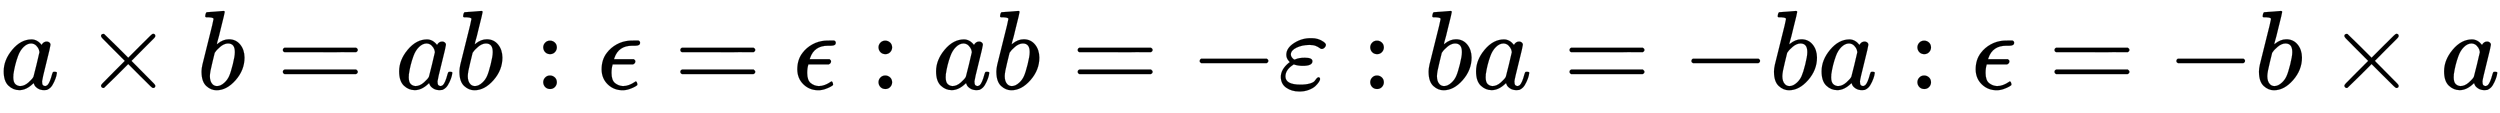 <svg xmlns:xlink="http://www.w3.org/1999/xlink" width="51.626ex" height="2.343ex" style="vertical-align: -0.505ex;" viewBox="0 -791.3 22227.9 1008.6" role="img" focusable="false" xmlns="http://www.w3.org/2000/svg" aria-labelledby="MathJax-SVG-1-Title">
<title id="MathJax-SVG-1-Title">a \times b=a b: \epsilon=\epsilon: a b=-\varepsilon: b a=-b a: \epsilon=-b \times a</title>
<defs aria-hidden="true">
<path stroke-width="1" id="E1-MJMATHI-61" d="M33 157Q33 258 109 349T280 441Q331 441 370 392Q386 422 416 422Q429 422 439 414T449 394Q449 381 412 234T374 68Q374 43 381 35T402 26Q411 27 422 35Q443 55 463 131Q469 151 473 152Q475 153 483 153H487Q506 153 506 144Q506 138 501 117T481 63T449 13Q436 0 417 -8Q409 -10 393 -10Q359 -10 336 5T306 36L300 51Q299 52 296 50Q294 48 292 46Q233 -10 172 -10Q117 -10 75 30T33 157ZM351 328Q351 334 346 350T323 385T277 405Q242 405 210 374T160 293Q131 214 119 129Q119 126 119 118T118 106Q118 61 136 44T179 26Q217 26 254 59T298 110Q300 114 325 217T351 328Z"></path>
<path stroke-width="1" id="E1-MJMAIN-D7" d="M630 29Q630 9 609 9Q604 9 587 25T493 118L389 222L284 117Q178 13 175 11Q171 9 168 9Q160 9 154 15T147 29Q147 36 161 51T255 146L359 250L255 354Q174 435 161 449T147 471Q147 480 153 485T168 490Q173 490 175 489Q178 487 284 383L389 278L493 382Q570 459 587 475T609 491Q630 491 630 471Q630 464 620 453T522 355L418 250L522 145Q606 61 618 48T630 29Z"></path>
<path stroke-width="1" id="E1-MJMATHI-62" d="M73 647Q73 657 77 670T89 683Q90 683 161 688T234 694Q246 694 246 685T212 542Q204 508 195 472T180 418L176 399Q176 396 182 402Q231 442 283 442Q345 442 383 396T422 280Q422 169 343 79T173 -11Q123 -11 82 27T40 150V159Q40 180 48 217T97 414Q147 611 147 623T109 637Q104 637 101 637H96Q86 637 83 637T76 640T73 647ZM336 325V331Q336 405 275 405Q258 405 240 397T207 376T181 352T163 330L157 322L136 236Q114 150 114 114Q114 66 138 42Q154 26 178 26Q211 26 245 58Q270 81 285 114T318 219Q336 291 336 325Z"></path>
<path stroke-width="1" id="E1-MJMAIN-3D" d="M56 347Q56 360 70 367H707Q722 359 722 347Q722 336 708 328L390 327H72Q56 332 56 347ZM56 153Q56 168 72 173H708Q722 163 722 153Q722 140 707 133H70Q56 140 56 153Z"></path>
<path stroke-width="1" id="E1-MJMAIN-3A" d="M78 370Q78 394 95 412T138 430Q162 430 180 414T199 371Q199 346 182 328T139 310T96 327T78 370ZM78 60Q78 84 95 102T138 120Q162 120 180 104T199 61Q199 36 182 18T139 0T96 17T78 60Z"></path>
<path stroke-width="1" id="E1-MJMATHI-3F5" d="M227 -11Q149 -11 95 41T40 174Q40 262 87 322Q121 367 173 396T287 430Q289 431 329 431H367Q382 426 382 411Q382 385 341 385H325H312Q191 385 154 277L150 265H327Q340 256 340 246Q340 228 320 219H138V217Q128 187 128 143Q128 77 160 52T231 26Q258 26 284 36T326 57T343 68Q350 68 354 58T358 39Q358 36 357 35Q354 31 337 21T289 0T227 -11Z"></path>
<path stroke-width="1" id="E1-MJMAIN-2212" d="M84 237T84 250T98 270H679Q694 262 694 250T679 230H98Q84 237 84 250Z"></path>
<path stroke-width="1" id="E1-MJMATHI-3B5" d="M190 -22Q124 -22 76 11T27 107Q27 174 97 232L107 239L99 248Q76 273 76 304Q76 364 144 408T290 452H302Q360 452 405 421Q428 405 428 392Q428 381 417 369T391 356Q382 356 371 365T338 383T283 392Q217 392 167 368T116 308Q116 289 133 272Q142 263 145 262T157 264Q188 278 238 278H243Q308 278 308 247Q308 206 223 206Q177 206 142 219L132 212Q68 169 68 112Q68 39 201 39Q253 39 286 49T328 72T345 94T362 105Q376 103 376 88Q376 79 365 62T334 26T275 -8T190 -22Z"></path>
</defs>
<g stroke="currentColor" fill="currentColor" stroke-width="0" transform="matrix(1 0 0 -1 0 0)" aria-hidden="true">
 <use xlink:href="#E1-MJMATHI-61" x="0" y="0"></use>
 <use xlink:href="#E1-MJMAIN-D7" x="751" y="0"></use>
 <use xlink:href="#E1-MJMATHI-62" x="1752" y="0"></use>
 <use xlink:href="#E1-MJMAIN-3D" x="2459" y="0"></use>
 <use xlink:href="#E1-MJMATHI-61" x="3516" y="0"></use>
 <use xlink:href="#E1-MJMATHI-62" x="4045" y="0"></use>
 <use xlink:href="#E1-MJMAIN-3A" x="4752" y="0"></use>
 <use xlink:href="#E1-MJMATHI-3F5" x="5309" y="0"></use>
 <use xlink:href="#E1-MJMAIN-3D" x="5993" y="0"></use>
 <use xlink:href="#E1-MJMATHI-3F5" x="7049" y="0"></use>
 <use xlink:href="#E1-MJMAIN-3A" x="7733" y="0"></use>
 <use xlink:href="#E1-MJMATHI-61" x="8290" y="0"></use>
 <use xlink:href="#E1-MJMATHI-62" x="8819" y="0"></use>
 <use xlink:href="#E1-MJMAIN-3D" x="9526" y="0"></use>
 <use xlink:href="#E1-MJMAIN-2212" x="10583" y="0"></use>
 <use xlink:href="#E1-MJMATHI-3B5" x="11361" y="0"></use>
 <use xlink:href="#E1-MJMAIN-3A" x="12105" y="0"></use>
 <use xlink:href="#E1-MJMATHI-62" x="12662" y="0"></use>
 <use xlink:href="#E1-MJMATHI-61" x="13091" y="0"></use>
 <use xlink:href="#E1-MJMAIN-3D" x="13899" y="0"></use>
 <use xlink:href="#E1-MJMAIN-2212" x="14955" y="0"></use>
 <use xlink:href="#E1-MJMATHI-62" x="15733" y="0"></use>
 <use xlink:href="#E1-MJMATHI-61" x="16163" y="0"></use>
 <use xlink:href="#E1-MJMAIN-3A" x="16970" y="0"></use>
 <use xlink:href="#E1-MJMATHI-3F5" x="17526" y="0"></use>
 <use xlink:href="#E1-MJMAIN-3D" x="18211" y="0"></use>
 <use xlink:href="#E1-MJMAIN-2212" x="19267" y="0"></use>
 <use xlink:href="#E1-MJMATHI-62" x="20045" y="0"></use>
 <use xlink:href="#E1-MJMAIN-D7" x="20697" y="0"></use>
 <use xlink:href="#E1-MJMATHI-61" x="21698" y="0"></use>
</g>
</svg>
